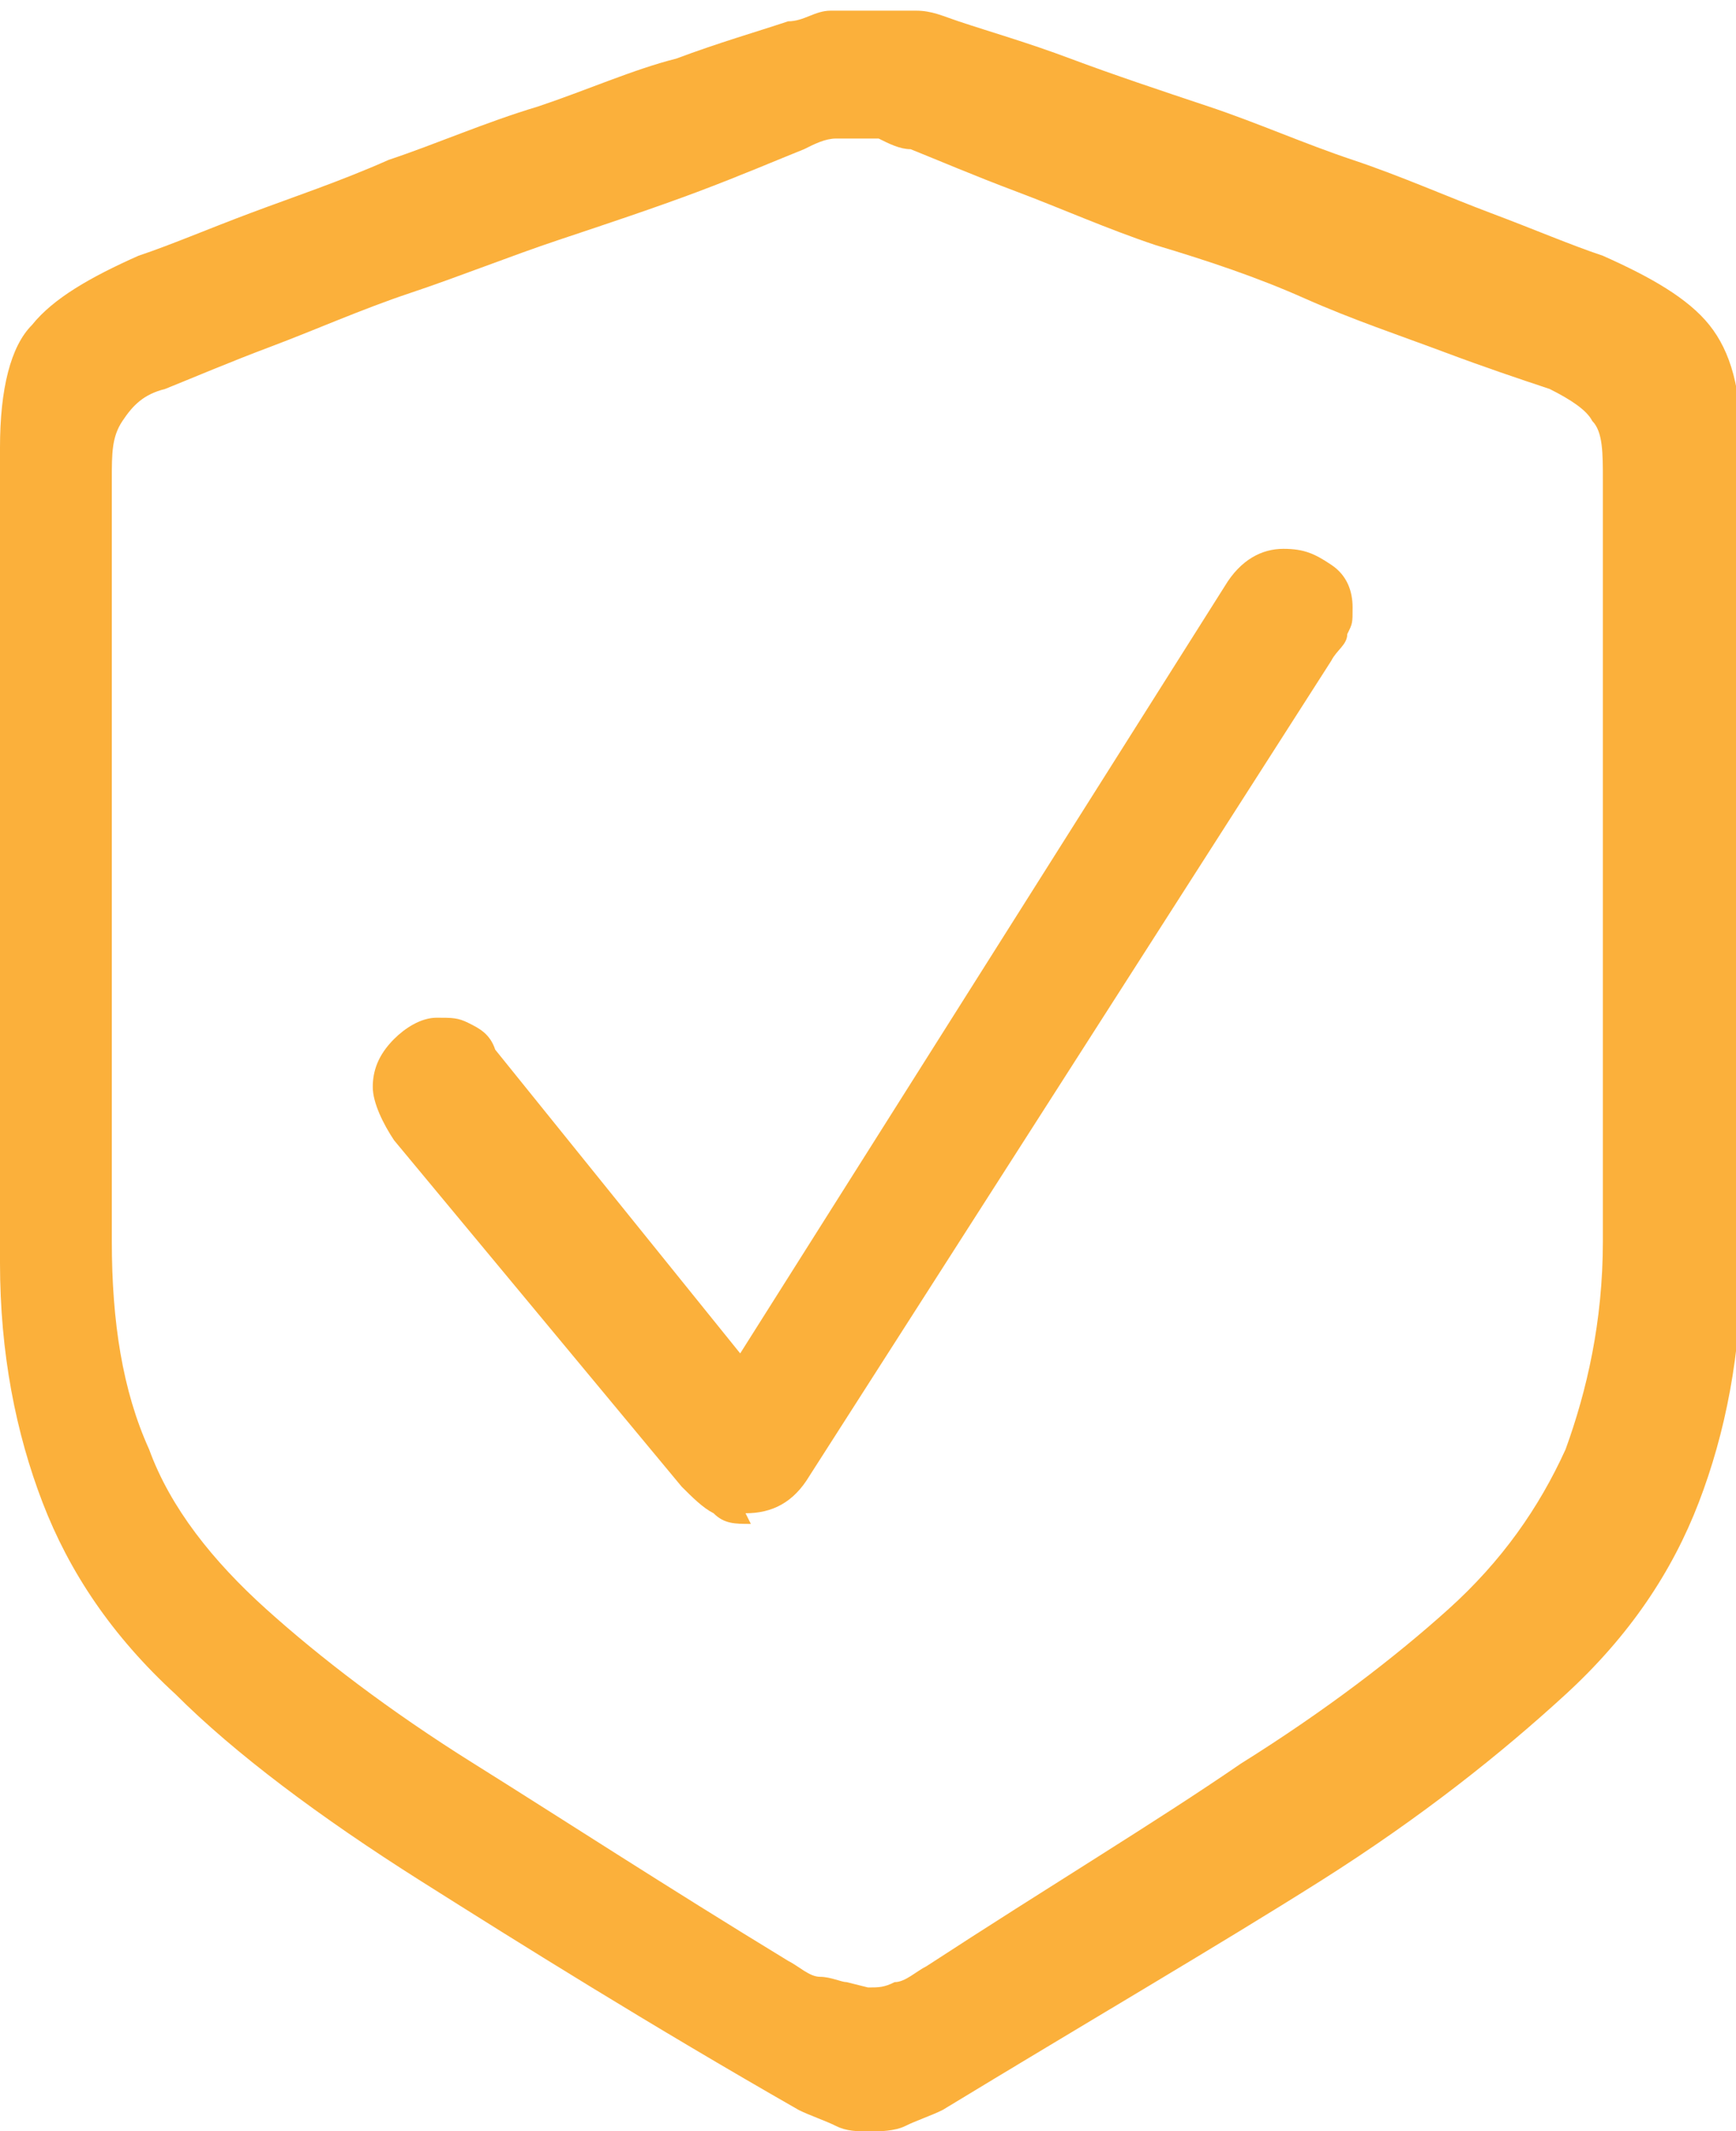 <?xml version="1.0" encoding="UTF-8"?>
<svg id="uuid-bcd41cdc-82d3-418d-a1fd-364b73a0a515" data-name="Layer 2" xmlns="http://www.w3.org/2000/svg" viewBox="0 0 32.6 40">
  <g id="uuid-9d8d0b38-e8f4-4c67-8bc3-4553181f1cb9" data-name="Text">
    <path d="m16.3,40c-.2,0-.4,0-.6-.1s-.5-.2-.7-.3c-2.8-1.6-5.2-3.1-7.1-4.3-1.9-1.2-3.5-2.4-4.6-3.5-1.2-1.1-2-2.3-2.5-3.6-.5-1.3-.8-2.8-.8-4.5v-15.3c0-1.1.2-1.9.6-2.3.4-.5,1.1-.9,2-1.3.6-.2,1.3-.5,2.1-.8.8-.3,1.7-.6,2.6-1,.9-.3,1.8-.7,2.8-1,.9-.3,1.8-.7,2.6-.9.8-.3,1.5-.5,2.1-.7.3,0,.5-.2.8-.2.3,0,.5,0,.8,0s.5,0,.8,0c.3,0,.5.1.8.2.6.2,1.3.4,2.1.7.8.3,1.7.6,2.6.9.9.3,1.8.7,2.7,1,.9.3,1.8.7,2.6,1,.8.3,1.5.6,2.1.8.9.4,1.6.8,2,1.3.4.5.6,1.2.6,2.3v15.3c0,1.7-.3,3.2-.8,4.5s-1.3,2.5-2.5,3.6c-1.2,1.1-2.7,2.3-4.6,3.5-1.9,1.2-4.3,2.6-7.1,4.3-.2.1-.5.2-.7.3s-.5.1-.6.1Zm0-2.7c.2,0,.3,0,.5-.1.2,0,.4-.2.6-.3,2.3-1.5,4.3-2.7,5.9-3.8,1.6-1,2.9-2,3.9-2.9,1-.9,1.7-1.9,2.2-3,.4-1.1.7-2.4.7-3.9v-14.3c0-.5,0-.9-.2-1.1-.1-.2-.4-.4-.8-.6-.6-.2-1.2-.4-2-.7-.8-.3-1.7-.6-2.6-1s-1.8-.7-2.8-1c-.9-.3-1.8-.7-2.6-1-.8-.3-1.5-.6-2-.8-.2,0-.4-.1-.6-.2-.2,0-.3,0-.4,0s-.3,0-.4,0c-.2,0-.4.1-.6.2-.5.2-1.2.5-2,.8-.8.3-1.7.6-2.6.9-.9.3-1.9.7-2.8,1s-1.8.7-2.6,1c-.8.3-1.5.6-2,.8-.4.1-.6.3-.8.6s-.2.6-.2,1.1v14.3c0,1.5.2,2.8.7,3.9.4,1.1,1.2,2.1,2.2,3,1,.9,2.3,1.9,3.9,2.9,1.6,1,3.6,2.3,5.9,3.7.2.1.4.3.6.3.2,0,.4.1.5.1Zm-2.2-8.7c-.3,0-.5,0-.7-.2-.2-.1-.4-.3-.6-.5l-5.4-6.5c-.2-.3-.4-.7-.4-1s.1-.6.4-.9c.2-.2.5-.4.8-.4s.4,0,.6.1.4.2.5.5l4.6,5.7,9.1-14.4c.3-.5.7-.7,1.1-.7s.6.1.9.3c.3.2.4.5.4.8s0,.3-.1.5c0,.2-.2.3-.3.5l-9.8,15.3c-.3.5-.7.7-1.2.7Z" fill="#fbb03b" stroke-width="0"/>
  </g>
</svg>